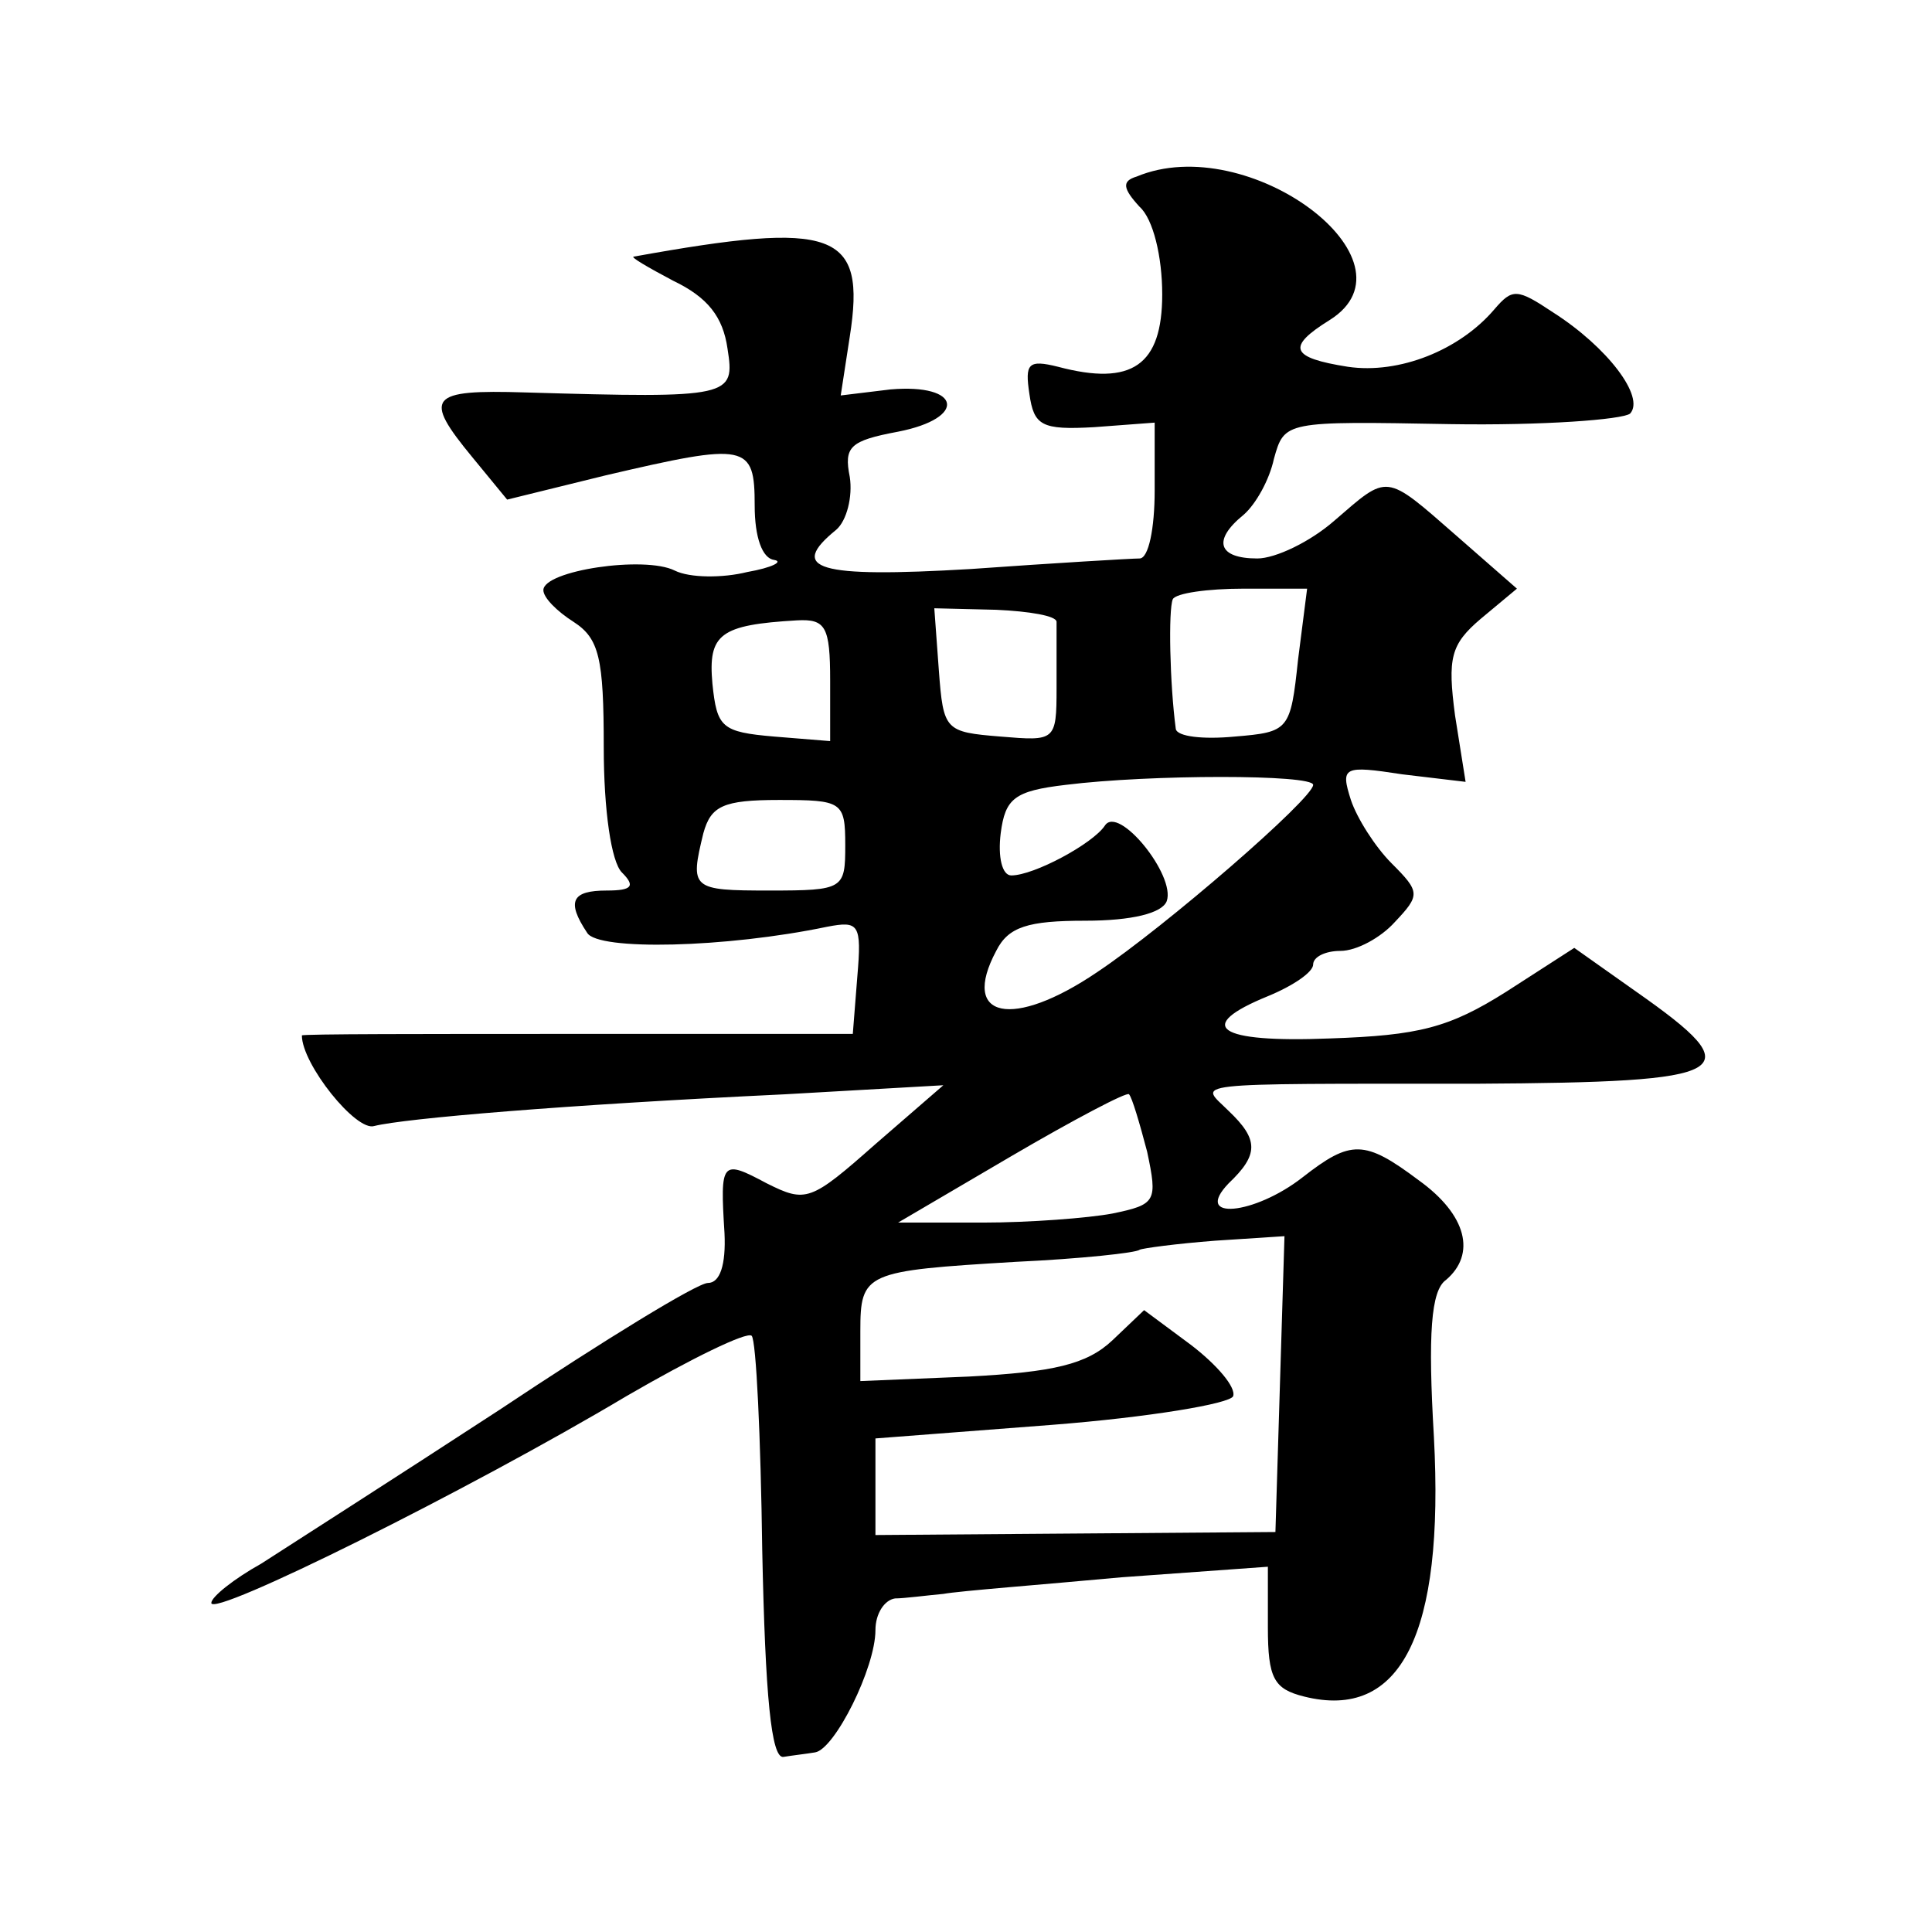 <?xml version="1.0" standalone="no"?>
<!DOCTYPE svg PUBLIC "-//W3C//DTD SVG 20010904//EN"
 "http://www.w3.org/TR/2001/REC-SVG-20010904/DTD/svg10.dtd">
<svg version="1.0" xmlns="http://www.w3.org/2000/svg"
 width="128pt" height="128pt" viewBox="0 0 128 128"
 preserveAspectRatio="xMidYMid meet">
<g transform="translate(0,128) scale(0.1,-0.1)"
fill="#0" stroke="none">
<path d="M753 1163 c-10 -3 -9 -8 2 -20 9 -8 15 -33 15 -58 0 -47 -20 -61 -69 -48
-20 5 -22 2 -19 -18 3 -21 8 -24 43 -22 l40 3 0 -45 c0 -25 -4 -45 -10 -45 -5 0
-56 -3 -112 -7 -102 -6 -121 0 -89 26 7 6 11 22 9 35 -4 20 0 24 32 30 46 9 42
32 -5 28 l-33 -4 6 39 c11 70 -10 77 -143 53 -3 0 9 -7 26 -16 23 -11 33 -24 36
-45 5 -32 3 -33 -134 -29 -64 2 -68 -3 -35 -43 l23 -28 65 16 c94 22 99 21 99 -20
0 -21 5 -35 13 -36 6 -1 -1 -5 -18 -8 -16 -4 -38 -4 -48 1 -20 10 -87 0 -87 -13
0 -5 9 -14 20 -21 17 -11 20 -24 20 -83 0 -42 5 -76 12 -83 9 -9 7 -12 -10 -12
-23 0 -27 -7 -13 -28 7 -12 92 -10 159 4 21 4 23 2 20 -33 l-3 -38 -183 0 c-100
0 -182 0 -182 -1 0 -19 36 -64 48 -60 20 5 125 14 272 21 l105 6 -45 -39 c-43 -38
-46 -39 -72 -26 -30 16 -31 15 -28 -33 1 -21 -3 -33 -11 -33 -7 0 -69 -38 -138
-84 -69 -45 -141 -91 -158 -102 -18 -10 -33 -22 -33 -26 0 -10 171 75 275 137 43
25 80 43 83 40 3 -3 6 -67 7 -142 2 -97 6 -138 14 -137 6 1 15 2 21 3 13 2 40 56
40 81 0 11 6 20 13 21 6 0 21 2 32 3 11 2 64 6 118 11 l97 7 0 -40 c0 -34 4 -41
24 -46 64 -16 93 41 86 172 -4 68 -2 97 8 104 20 17 14 43 -18 66 -36 27 -45 27
-77 2 -32 -25 -73 -29 -49 -4 20 19 20 29 0 48 -19 19 -33 18 164 18 172 1 183
7 106 61 l-41 29 -45 -29 c-38 -24 -58 -29 -117 -31 -75 -3 -90 8 -41 28 17 7 30
16 30 21 0 5 8 9 18 9 11 0 27 9 36 19 17 18 17 20 -2 39 -11 11 -23 30 -27 42
-7 22 -5 23 34 17 l42 -5 -7 44 c-5 38 -3 47 17 64 l24 20 -40 35 c-48 42 -45 41
-81 10 -16 -14 -39 -25 -51 -25 -26 0 -30 12 -9 29 8 7 17 23 20 37 7 25 7 25 117
23 61 -1 114 3 119 7 10 11 -15 44 -51 67 -24 16 -27 16 -39 2 -23 -27 -63 -43
-97 -38 -38 6 -41 13 -12 31 62 39 -54 126 -128 95z m107 -320 c-5 -47 -6 -48 -42
-51 -21 -2 -38 0 -39 5 -4 30 -5 79 -2 86 2 4 23 7 47 7 l42 0 -6 -47z m-160 25
c0 -5 0 -24 0 -44 0 -35 -1 -35 -37 -32 -37 3 -38 4 -41 44 l-3 41 41 -1 c22 -1
40 -4 40 -8z m-150 -39 l0 -40 -37 3 c-35 3 -38 6 -41 35 -3 33 5 39 56 42 19 1
22 -4 22 -40z m320 -69 c0 -9 -98 -94 -143 -124 -56 -38 -91 -31 -67 14 8 16 21
20 59 20 31 0 51 5 54 13 6 17 -32 64 -41 50 -8 -12 -47 -33 -62 -33 -6 0 -9 12
-7 28 3 23 9 28 43 32 56 7 164 7 164 0z m-310 -40 c0 -29 -1 -30 -50 -30 -52 0
-53 1 -44 38 5 18 13 22 50 22 42 0 44 -1 44 -30z m200 -203 c7 -33 6 -35 -23 -41
-16 -3 -55 -6 -86 -6 l-56 0 75 44 c41 24 77 43 78 41 2 -2 7 -19 12 -38z m88 -154
l-3 -98 -132 -1 -133 -1 0 32 0 32 117 9 c64 5 118 14 120 19 2 6 -11 21 -28 34
l-31 23 -21 -20 c-17 -16 -39 -21 -95 -24 l-72 -3 0 33 c0 39 3 40 103 46 43 2
80 6 82 8 2 1 24 4 50 6 l46 3 -3 -98z"/>
</g>
</svg>
